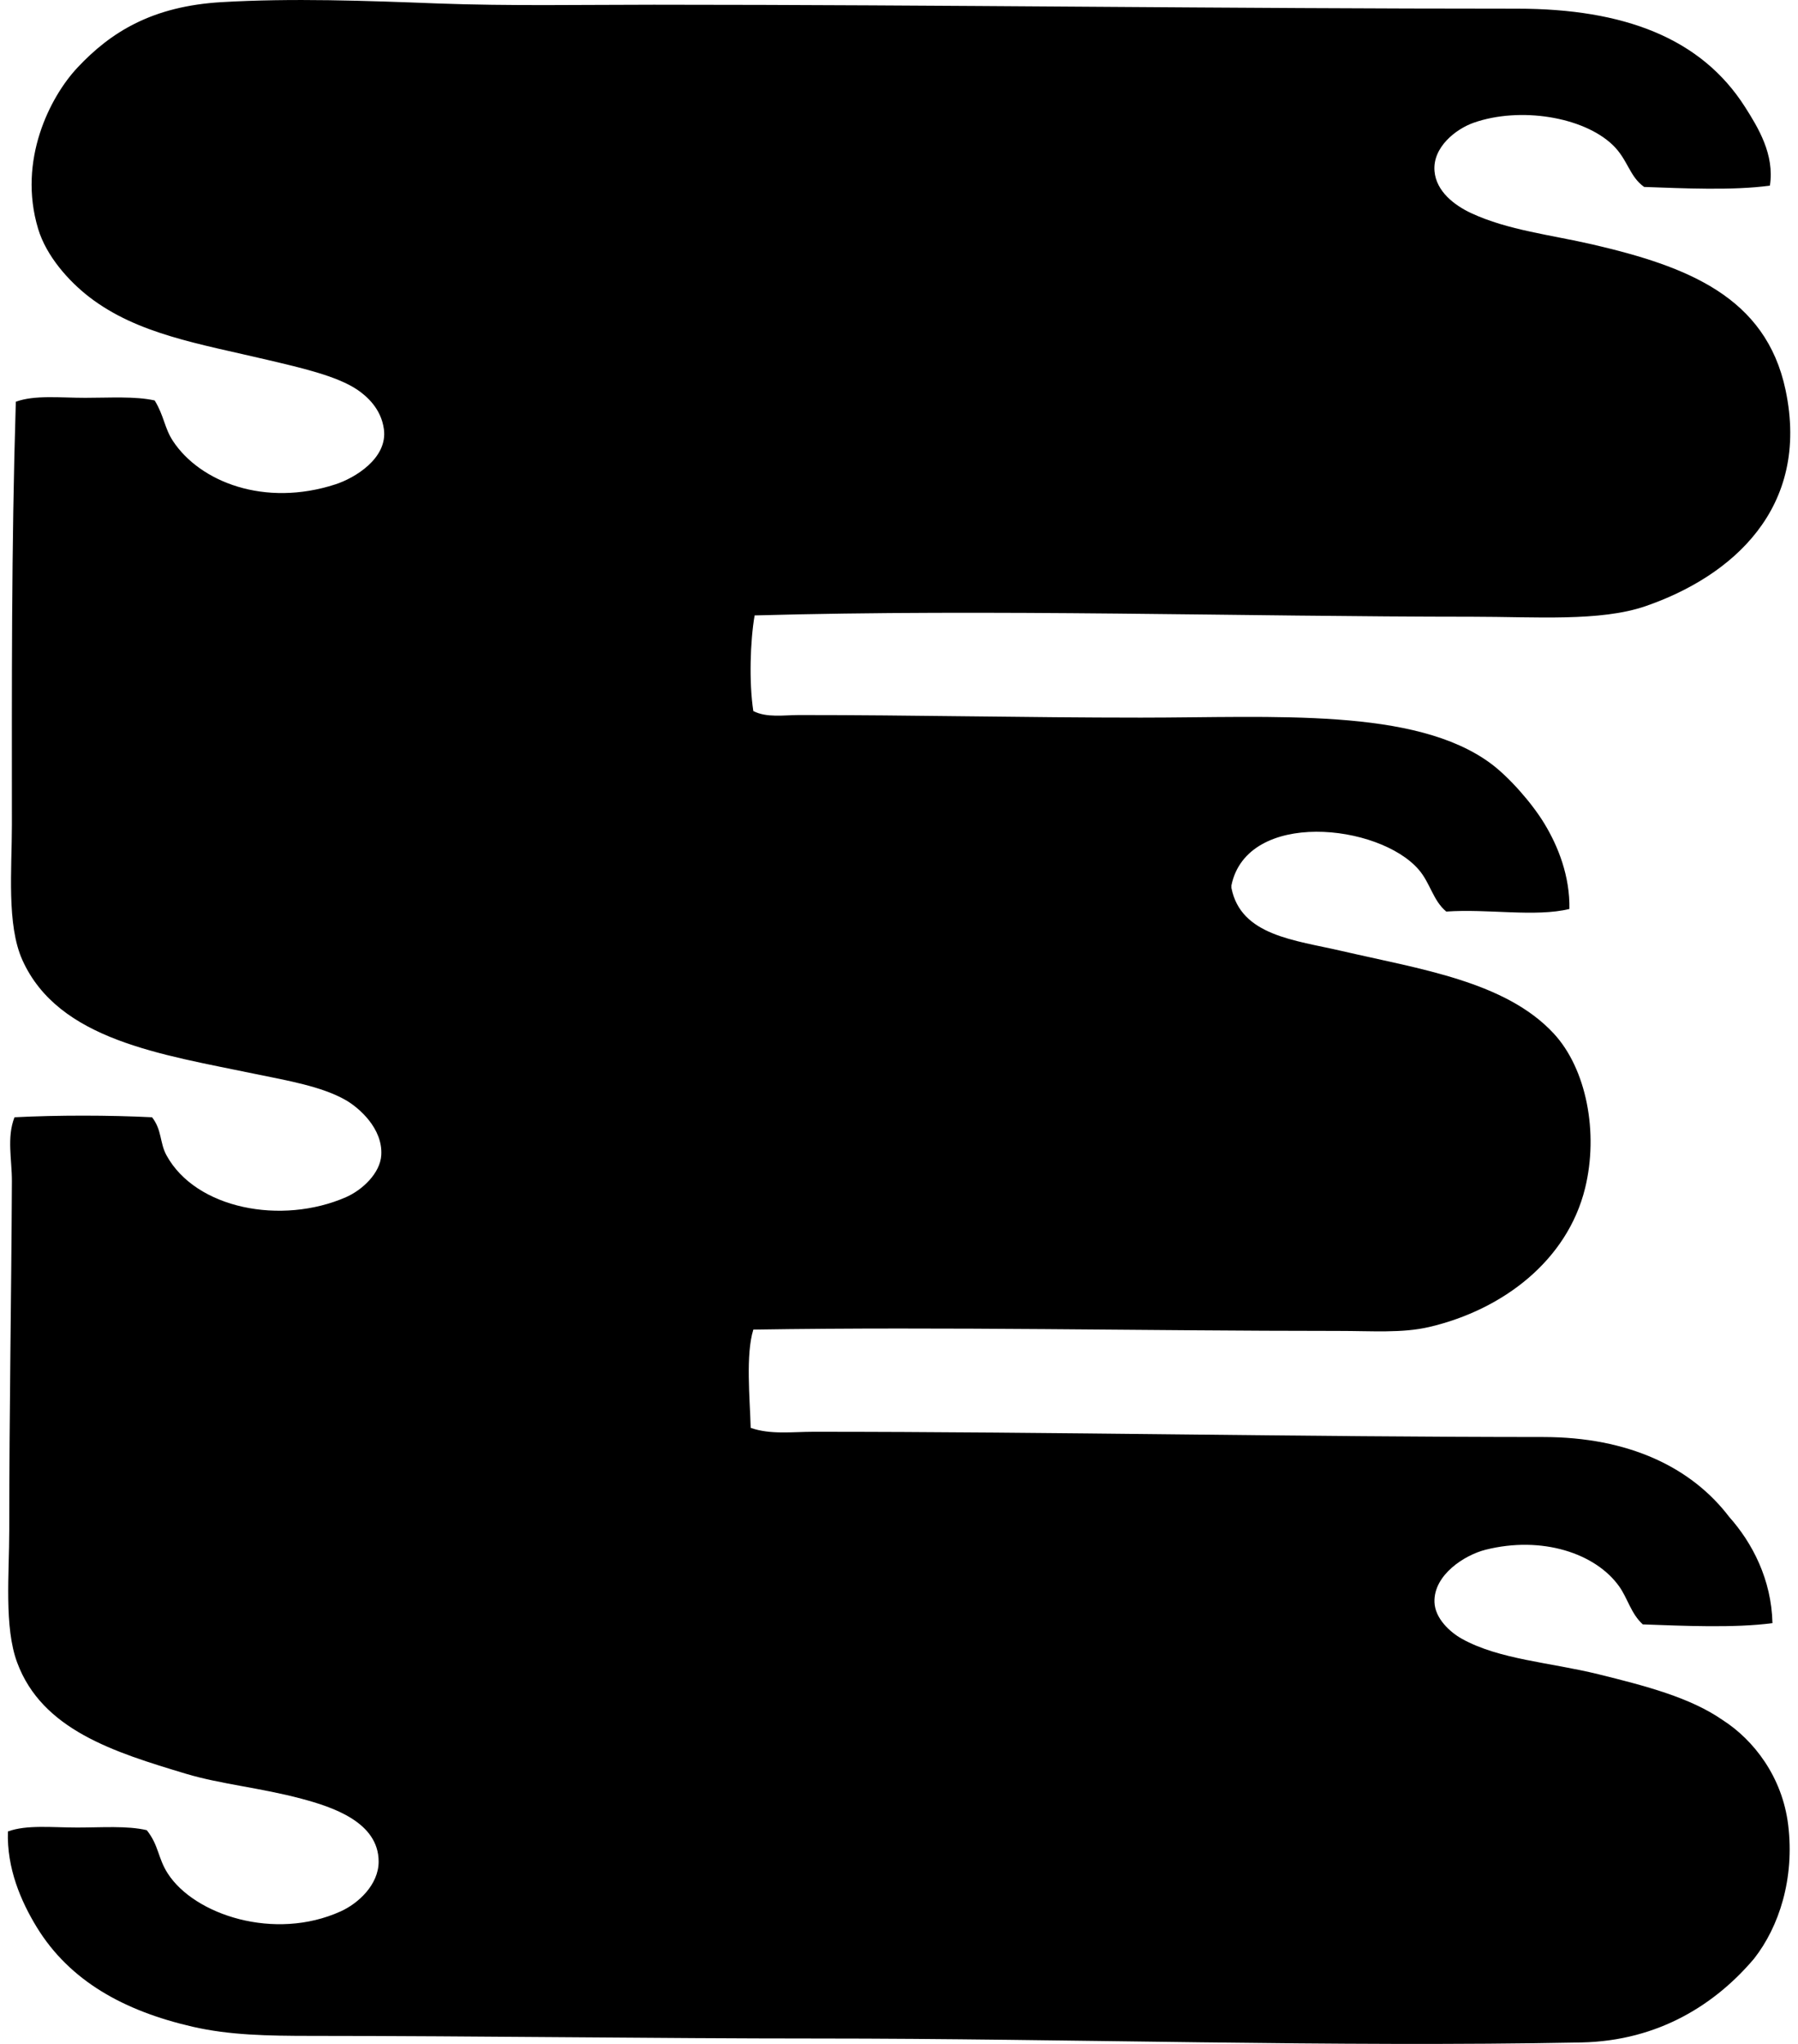 <svg xmlns="http://www.w3.org/2000/svg" width="176" height="200" fill="none" viewBox="0 0 176 200">
  <path fill="#000" fill-rule="evenodd" d="M173.249 18.162c-3.562.498-8.538.264-12.31.13-1.45-1.026-1.593-2.684-3.079-4.11-2.889-2.765-9.076-3.754-13.591-2.178-1.769.617-4.052 2.415-3.849 4.748.171 1.987 1.953 3.34 3.59 4.104 3.62 1.68 7.834 2.127 11.923 3.074 9.163 2.132 16.915 5.071 18.85 14.234 2.449 11.593-5.299 18.257-13.721 21.154-4.433 1.523-10.76 1.03-16.925 1.03-22.266-.005-47.076-.777-70.27-.129-.433 2.491-.556 6.574-.127 9.36 1.324.675 2.997.388 4.487.388 11.116-.005 22.058.253 33.466.253 13.043 0 26.821-1.004 34.236 4.49 1.782 1.323 4.02 3.856 5.256 5.899 1.353 2.235 2.494 5.132 2.439 8.335-3.361.814-7.979-.037-12.055.253-1.302-1.081-1.555-2.781-2.694-4.1-3.885-4.51-16.799-5.893-18.335 1.535v.258c.93 4.666 6.181 5.093 10.77 6.158 7.729 1.787 16.053 2.992 20.774 8.076 3.208 3.459 4.41 9.696 3.077 15.131-1.738 7.086-8.045 11.904-15.258 13.591-2.662.622-5.58.382-8.975.385-18.919 0-38.327-.427-57.188-.129-.761 2.451-.334 6.751-.258 9.616 1.935.68 4.086.382 6.155.382 23.484 0 47.954.509 71.422.514 8.348 0 14.514 2.96 18.209 7.821 2.257 2.533 4.136 6.116 4.231 10.388-3.688.499-8.796.264-12.695.124-1.162-1.07-1.473-2.543-2.309-3.716-2.317-3.253-7.568-4.974-13.08-3.588-2.043.514-5.085 2.452-5 5.127.053 1.592 1.51 2.934 2.694 3.593 3.648 2.024 8.622 2.301 13.335 3.458 4.658 1.15 9.018 2.286 12.184 4.489 3.039 1.946 5.838 5.56 6.41 10.257.638 5.256-.885 9.956-3.334 13.082-3.698 4.371-9.252 8.053-16.926 8.206-24.174.475-50.263-.385-74.63-.385-16.28 0-33.034-.253-49.622-.258-4.42 0-8.095-.076-11.67-.896-6.674-1.534-12.02-4.452-15.26-9.745-1.55-2.534-2.944-5.776-2.82-9.361 1.814-.675 4.336-.385 6.798-.385 2.375 0 4.885-.195 6.793.259 1.187 1.492 1.073 2.707 2.051 4.23 2.612 4.062 10.465 6.638 16.926 3.717 1.703-.767 3.72-2.594 3.72-4.871.002-3.872-4.53-5.349-7.566-6.158-3.988-1.065-7.903-1.421-11.282-2.435-7.065-2.122-14.103-4.305-16.54-10.9-1.285-3.474-.77-8.649-.77-12.953.002-11.862.202-22.433.258-34.107.01-2.128-.517-4.305.255-6.282 4.197-.216 9.269-.211 13.465 0 .98 1.257.74 2.491 1.41 3.717 2.873 5.256 11.272 6.848 17.567 4.104 1.605-.701 3.35-2.343 3.46-4.104.17-2.636-2.206-4.661-3.46-5.386-2.368-1.365-5.813-1.934-8.847-2.564-9.231-1.922-19.295-3.311-22.825-11.156-1.547-3.445-1.028-8.854-1.025-13.206 0-13.797-.06-26.85.385-41.42 1.821-.674 4.33-.384 6.795-.384 2.357 0 4.882-.169 6.796.258.933 1.524.951 2.702 1.795 3.975 2.644 3.996 8.952 6.487 15.9 4.234 1.898-.615 5.12-2.55 4.745-5.386-.269-2.048-1.724-3.268-2.565-3.846-2.017-1.383-5.646-2.193-8.846-2.95-6.717-1.586-12.716-2.517-17.437-6.152-2.001-1.544-4.197-3.996-5-6.671C1.708 15.679 4.914 9.46 7.58 6.619 10.854 3.124 14.918.606 21.685.21c6.909-.406 14.118-.14 21.156.129C49.88.6 56.99.462 63.998.462c28.518.005 55.991.387 84.501.387 10.471 0 18.025 2.884 22.314 9.616 1.292 2.032 2.908 4.663 2.436 7.697Z" clip-rule="evenodd"/>
</svg>
